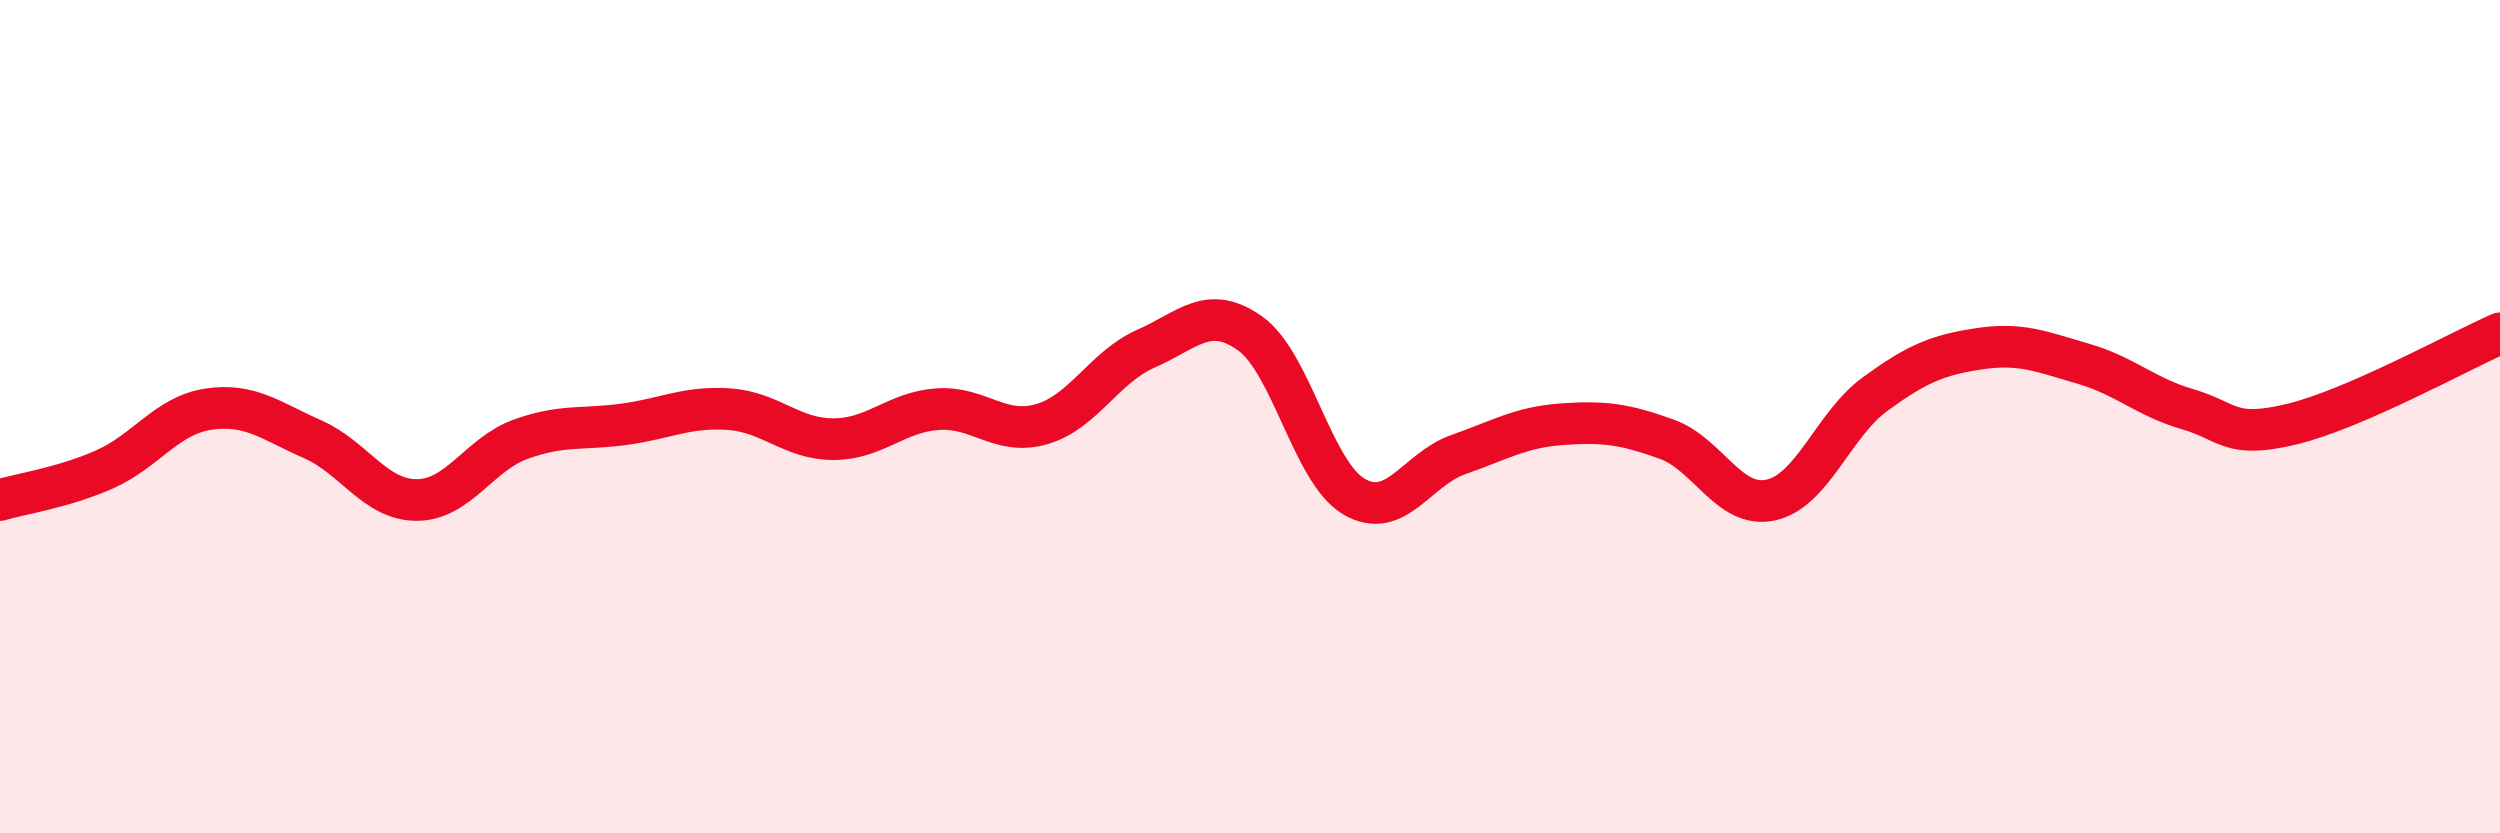 
    <svg width="60" height="20" viewBox="0 0 60 20" xmlns="http://www.w3.org/2000/svg">
      <path
        d="M 0,12 C 0.5,11.85 1.5,11.71 2.5,11.27 C 3.5,10.83 4,9.97 5,9.82 C 6,9.67 6.5,10.1 7.5,10.54 C 8.5,10.98 9,12 10,12 C 11,12 11.5,10.9 12.5,10.54 C 13.5,10.18 14,10.32 15,10.18 C 16,10.04 16.5,9.75 17.5,9.82 C 18.5,9.89 19,10.54 20,10.54 C 21,10.54 21.5,9.89 22.5,9.82 C 23.5,9.75 24,10.47 25,10.18 C 26,9.89 26.5,8.81 27.5,8.37 C 28.5,7.93 29,7.29 30,8 C 31,8.71 31.5,11.34 32.5,11.92 C 33.5,12.5 34,11.26 35,10.91 C 36,10.56 36.5,10.25 37.5,10.18 C 38.5,10.11 39,10.18 40,10.54 C 41,10.9 41.5,12.22 42.5,12 C 43.5,11.78 44,10.19 45,9.46 C 46,8.73 46.5,8.52 47.5,8.37 C 48.5,8.22 49,8.44 50,8.73 C 51,9.02 51.5,9.53 52.5,9.82 C 53.5,10.11 53.5,10.54 55,10.18 C 56.5,9.82 59,8.44 60,8L60 20L0 20Z"
        fill="#EB0A25"
        opacity="0.1"
        stroke-linecap="round"
        stroke-linejoin="round"
      />
      <path
        d="M 0,12 C 0.5,11.85 1.5,11.71 2.5,11.27 C 3.5,10.83 4,9.97 5,9.82 C 6,9.67 6.5,10.1 7.5,10.54 C 8.5,10.98 9,12 10,12 C 11,12 11.5,10.9 12.5,10.54 C 13.5,10.18 14,10.32 15,10.18 C 16,10.04 16.5,9.75 17.5,9.82 C 18.5,9.89 19,10.54 20,10.54 C 21,10.54 21.5,9.89 22.5,9.82 C 23.5,9.75 24,10.47 25,10.18 C 26,9.89 26.5,8.81 27.5,8.37 C 28.5,7.93 29,7.29 30,8 C 31,8.71 31.5,11.34 32.5,11.92 C 33.5,12.5 34,11.26 35,10.91 C 36,10.56 36.5,10.25 37.5,10.18 C 38.5,10.11 39,10.18 40,10.54 C 41,10.9 41.5,12.22 42.5,12 C 43.5,11.78 44,10.19 45,9.46 C 46,8.73 46.5,8.52 47.5,8.37 C 48.5,8.22 49,8.44 50,8.73 C 51,9.02 51.5,9.53 52.5,9.82 C 53.5,10.11 53.5,10.54 55,10.18 C 56.5,9.82 59,8.44 60,8"
        stroke="#EB0A25"
        stroke-width="1"
        fill="none"
        stroke-linecap="round"
        stroke-linejoin="round"
      />
    </svg>
  